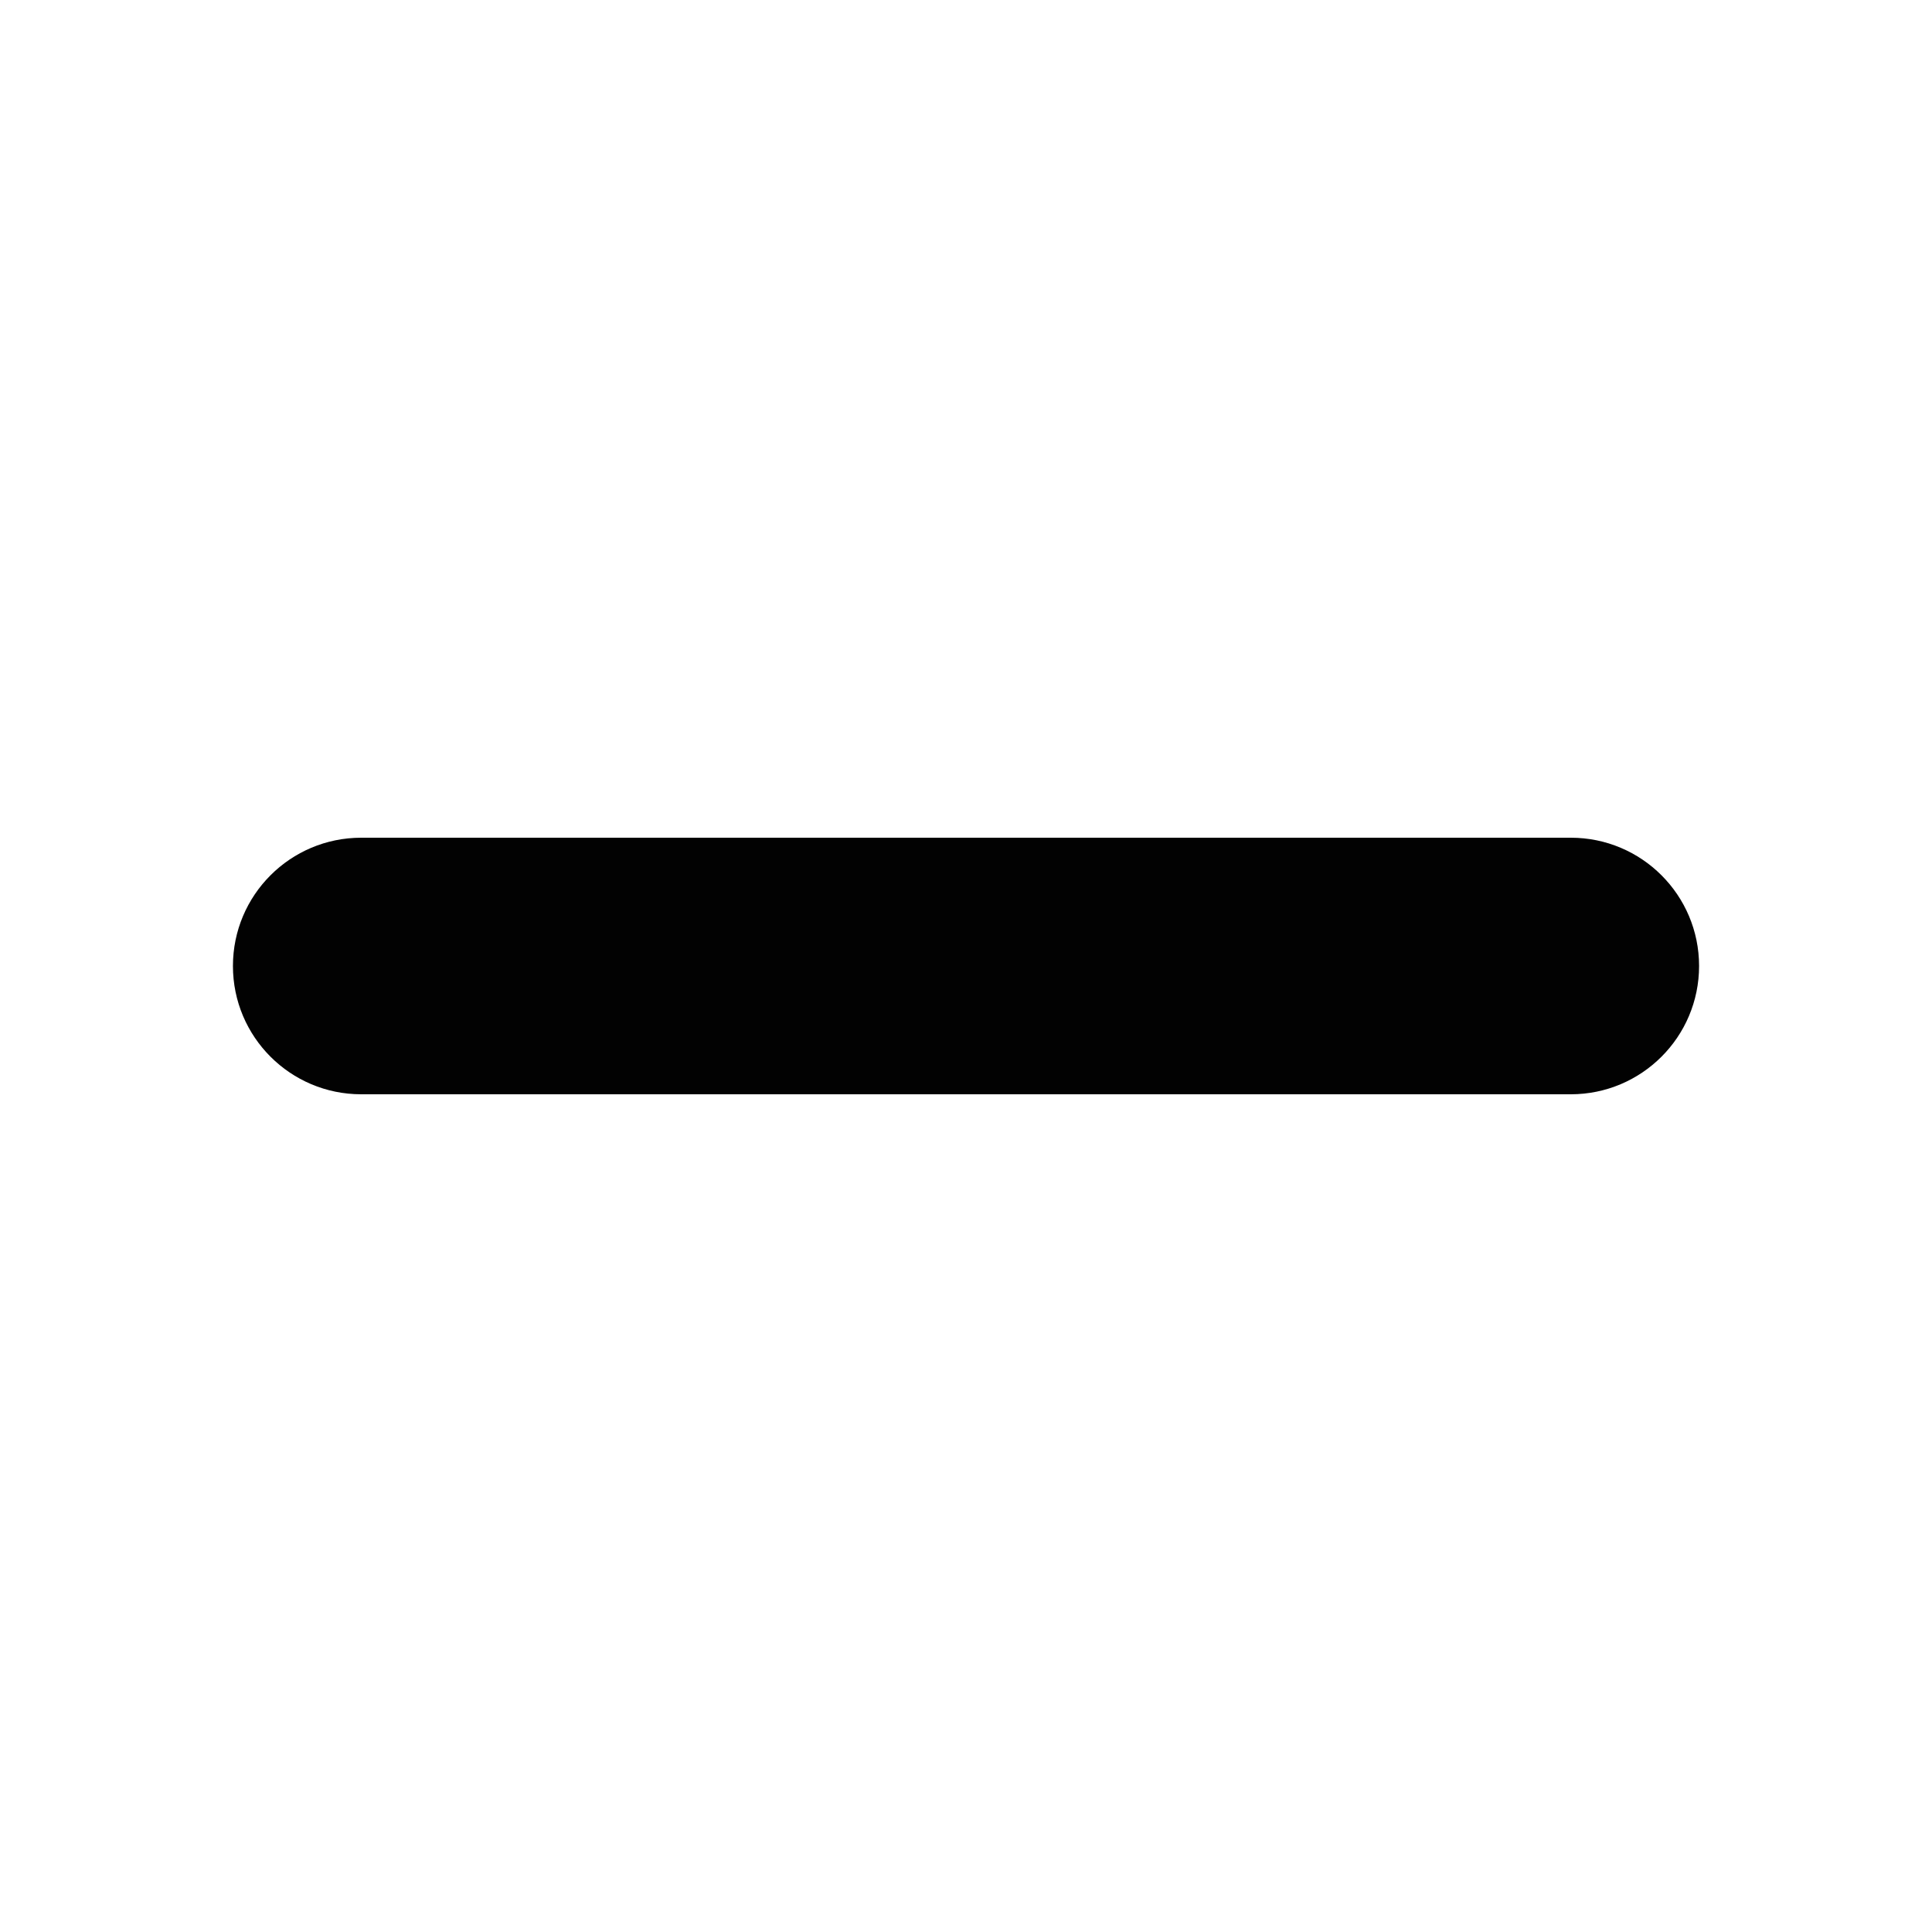 <?xml version="1.0" encoding="utf-8"?>
<!-- Generator: Adobe Illustrator 16.0.0, SVG Export Plug-In . SVG Version: 6.00 Build 0)  -->
<!DOCTYPE svg PUBLIC "-//W3C//DTD SVG 1.1//EN" "http://www.w3.org/Graphics/SVG/1.1/DTD/svg11.dtd">
<svg version="1.1" id="Layer_1" xmlns="http://www.w3.org/2000/svg" xmlns:xlink="http://www.w3.org/1999/xlink" x="0px" y="0px"
	 width="100px" height="100px" viewBox="0 0 100 100" enable-background="new 0 0 100 100" xml:space="preserve">
<path fill="#020202" d="M87.944,49.999c0,3.668-2.973,6.641-6.642,6.641H18.696c-1.833,0-3.493-0.743-4.695-1.945
	c-1.201-1.201-1.944-2.861-1.944-4.694c-0.001-3.669,2.973-6.642,6.642-6.641l62.607,0C84.973,43.361,87.943,46.332,87.944,49.999z"
	/>
</svg>
